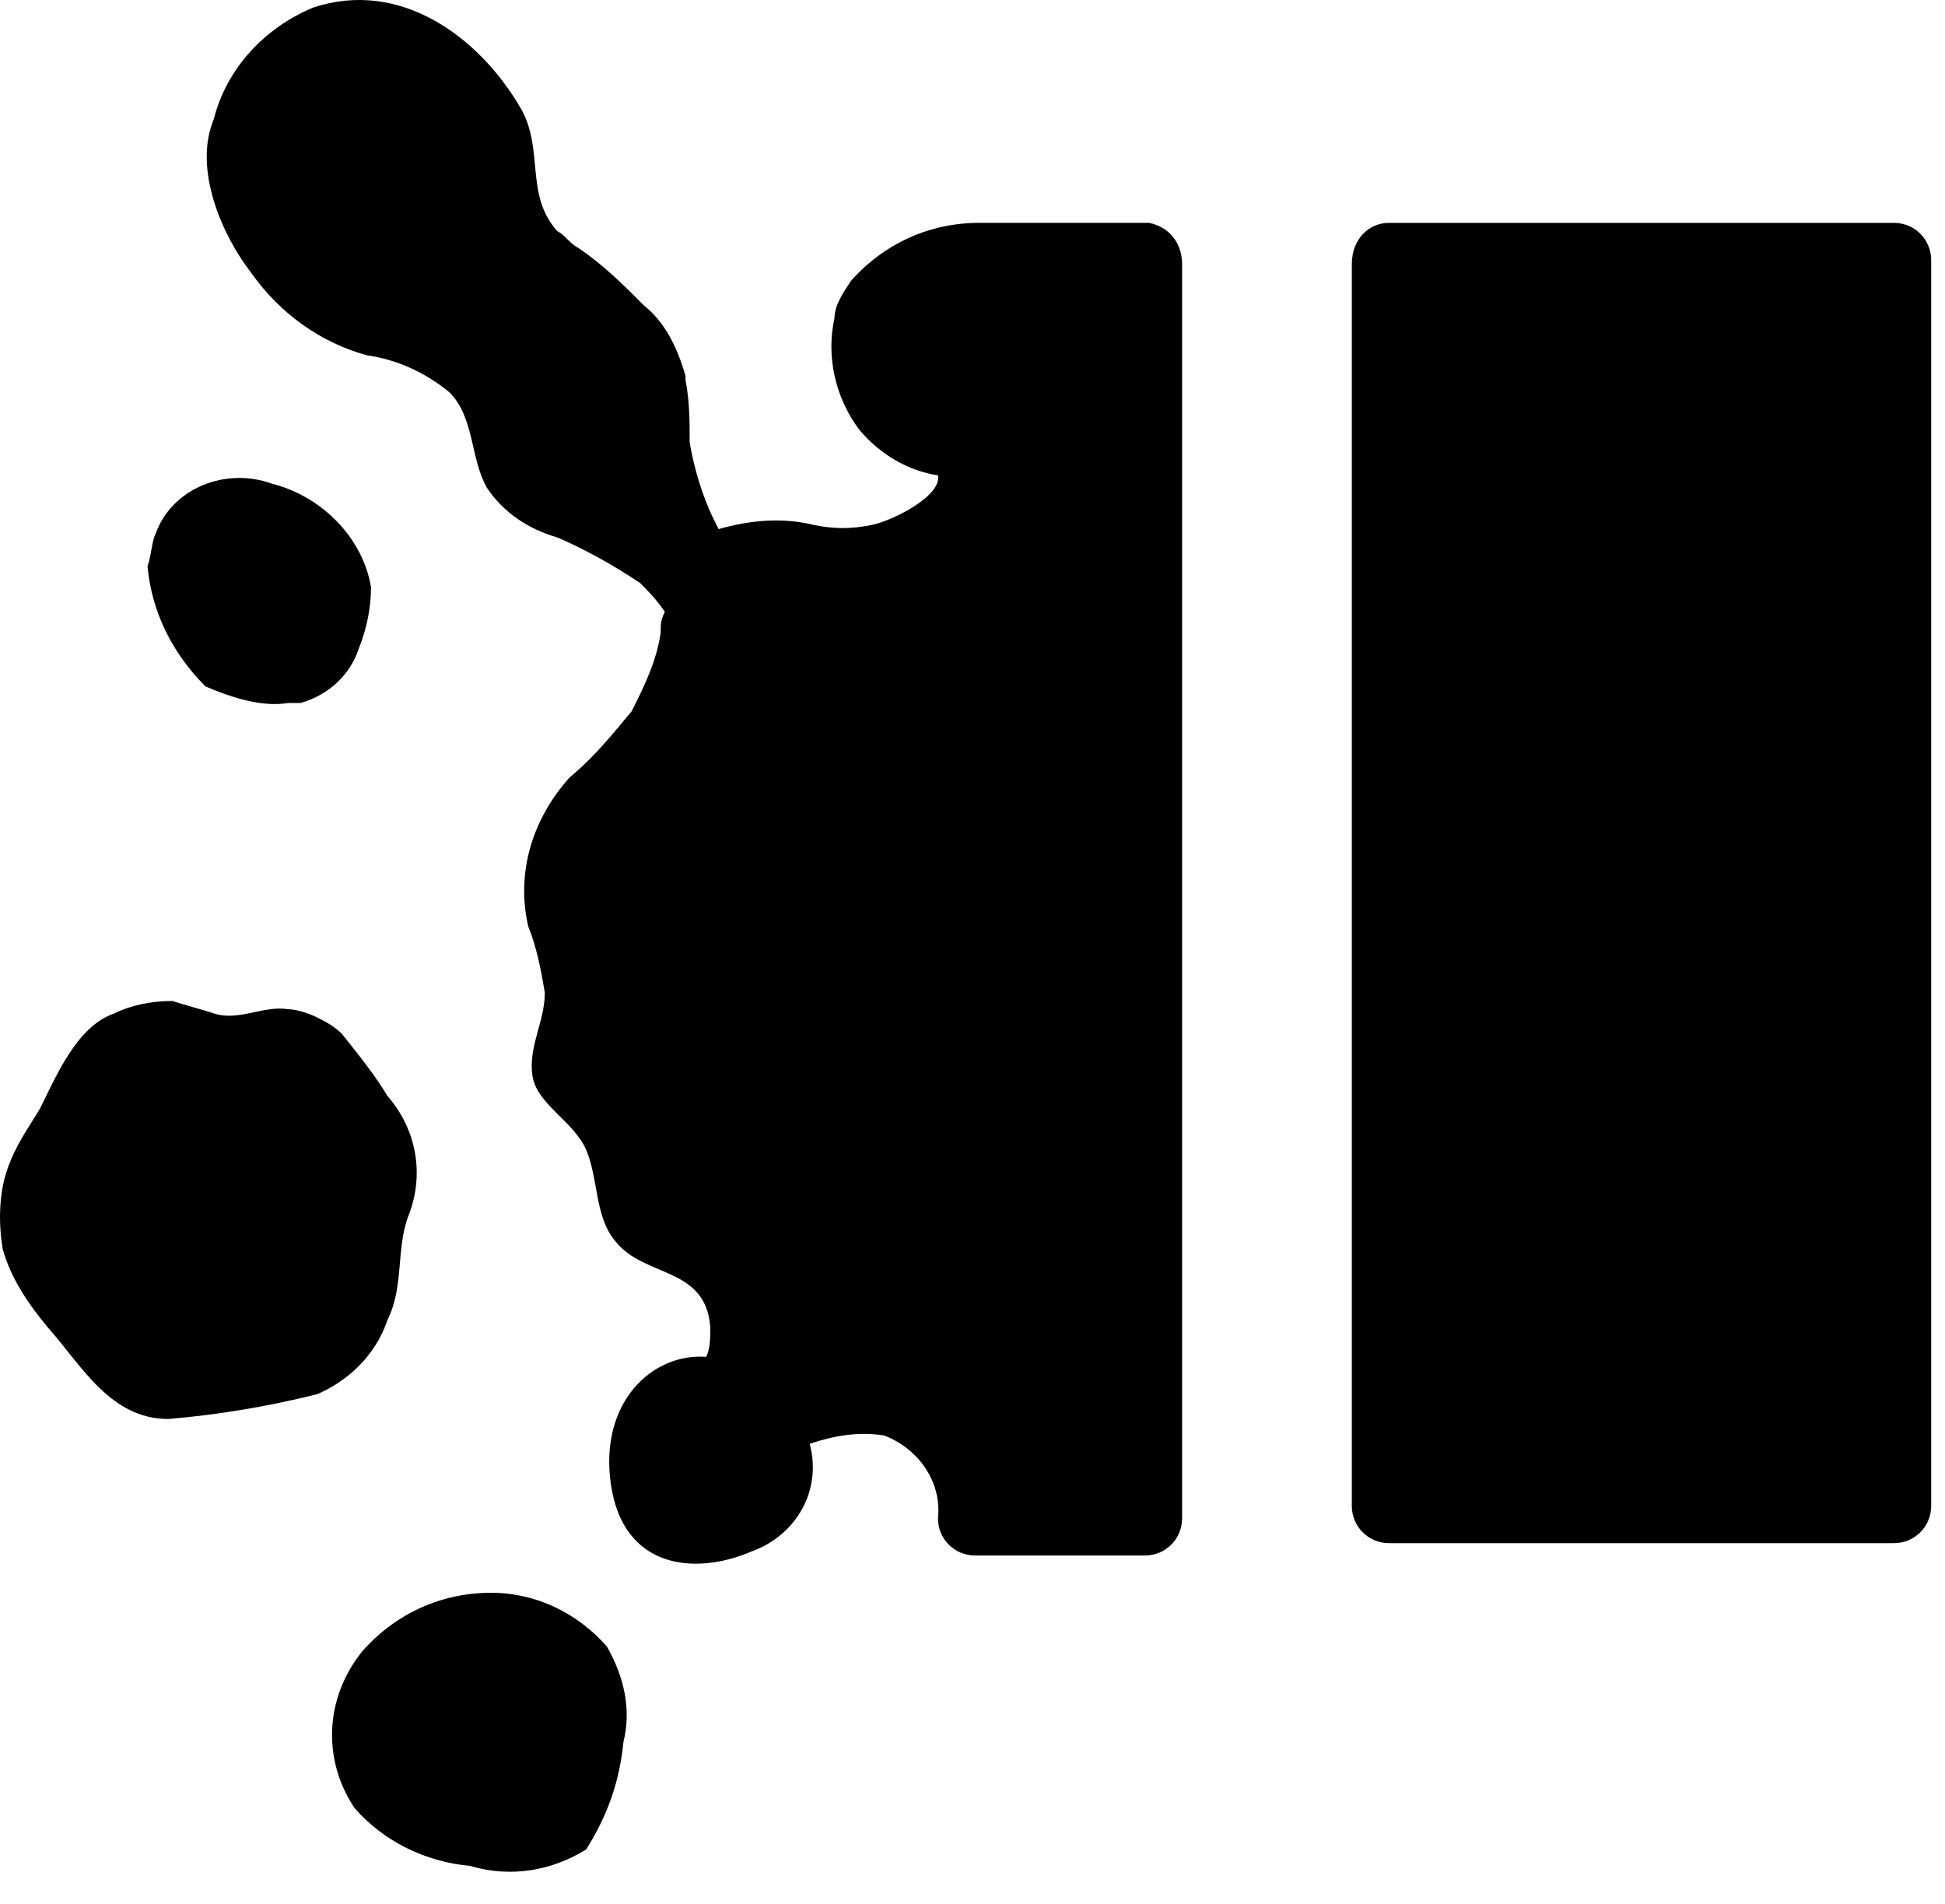 <svg xmlns="http://www.w3.org/2000/svg" fill="none" viewBox="0 0 47 46" height="46" width="47">
<path fill="black" d="M6.965 16.985H7.265C7.965 16.785 8.465 16.285 8.665 15.685C8.865 15.185 8.965 14.685 8.965 14.185C8.765 12.985 7.765 11.985 6.565 11.685C5.465 11.285 4.165 11.785 3.765 12.885C3.665 13.085 3.665 13.385 3.565 13.685C3.665 14.785 4.165 15.785 4.965 16.585C5.665 16.885 6.365 17.085 6.965 16.985Z"></path>
<path fill="black" d="M11.866 38.484C10.666 38.484 9.566 38.984 8.766 39.884C7.866 40.984 7.766 42.484 8.566 43.684C9.266 44.484 10.266 44.984 11.366 45.084C12.366 45.384 13.366 45.184 14.166 44.684C14.666 43.884 14.966 43.084 15.066 42.084C15.266 41.284 15.066 40.484 14.666 39.784C13.966 38.984 12.966 38.484 11.866 38.484Z"></path>
<path fill="black" d="M27.765 5.384H23.665C22.465 5.384 21.365 5.884 20.565 6.784C20.365 7.084 20.165 7.384 20.165 7.684C19.965 8.584 20.165 9.584 20.765 10.384C21.265 10.984 21.965 11.384 22.665 11.484C22.765 11.984 21.565 12.584 21.065 12.684C20.565 12.784 20.165 12.784 19.665 12.684C18.865 12.484 18.065 12.584 17.365 12.784L17.265 12.584C16.965 11.984 16.765 11.284 16.665 10.684C16.665 10.184 16.665 9.684 16.565 9.184V9.084C16.365 8.384 16.065 7.784 15.565 7.384C15.065 6.884 14.565 6.384 13.965 5.984C13.765 5.884 13.665 5.684 13.465 5.584C12.665 4.684 13.165 3.584 12.565 2.584C11.565 0.884 9.665 -0.516 7.565 0.184C6.365 0.684 5.465 1.684 5.165 2.884C4.665 4.084 5.365 5.684 6.065 6.584C6.765 7.584 7.765 8.284 8.865 8.584C9.565 8.684 10.265 8.984 10.865 9.484C11.465 10.084 11.365 11.084 11.765 11.784C12.165 12.384 12.765 12.784 13.465 12.984C14.165 13.284 14.865 13.684 15.465 14.084C15.665 14.284 15.865 14.484 16.065 14.784C15.965 14.984 15.965 15.084 15.965 15.284C15.865 15.984 15.565 16.584 15.265 17.184C14.765 17.784 14.365 18.284 13.765 18.784C12.865 19.784 12.465 21.084 12.765 22.384C12.965 22.884 13.065 23.384 13.165 23.984C13.165 24.684 12.765 25.284 12.865 25.984C12.965 26.684 13.865 27.084 14.165 27.784C14.465 28.484 14.365 29.384 14.865 29.984C15.565 30.884 17.065 30.584 17.165 32.084C17.165 32.284 17.165 32.584 17.065 32.784C15.765 32.684 14.465 33.884 14.765 35.884C15.065 37.884 16.765 38.084 18.165 37.484C19.265 37.084 19.865 35.984 19.565 34.884C20.165 34.684 20.765 34.584 21.365 34.684C22.165 34.984 22.765 35.784 22.665 36.684C22.665 37.184 23.065 37.584 23.565 37.584H27.665C28.165 37.584 28.565 37.184 28.565 36.684V6.384C28.565 5.884 28.265 5.484 27.765 5.384Z"></path>
<path fill="black" d="M9.366 31.885C9.766 31.085 9.566 30.185 9.866 29.385C10.266 28.385 10.066 27.285 9.366 26.485C9.066 25.985 8.666 25.485 8.266 24.985C8.066 24.785 7.866 24.685 7.666 24.585C7.466 24.485 7.166 24.385 6.966 24.385C6.366 24.285 5.766 24.685 5.166 24.485C4.866 24.385 4.466 24.285 4.166 24.185C3.666 24.185 3.166 24.285 2.766 24.485C1.866 24.785 1.366 25.985 0.966 26.785C0.666 27.285 0.366 27.685 0.166 28.285C-0.034 28.885 -0.034 29.585 0.066 30.185C0.266 30.885 0.666 31.485 1.166 32.085C1.966 32.985 2.666 34.285 4.066 34.285C5.266 34.185 6.466 33.985 7.666 33.685C8.366 33.385 9.066 32.785 9.366 31.885Z"></path>
<path fill="black" d="M33.566 5.385H45.766C46.266 5.385 46.666 5.785 46.666 6.285V36.385C46.666 36.885 46.266 37.285 45.766 37.285H33.566C33.066 37.285 32.666 36.885 32.666 36.385V6.385C32.666 5.785 33.066 5.385 33.566 5.385Z"></path>
</svg>
